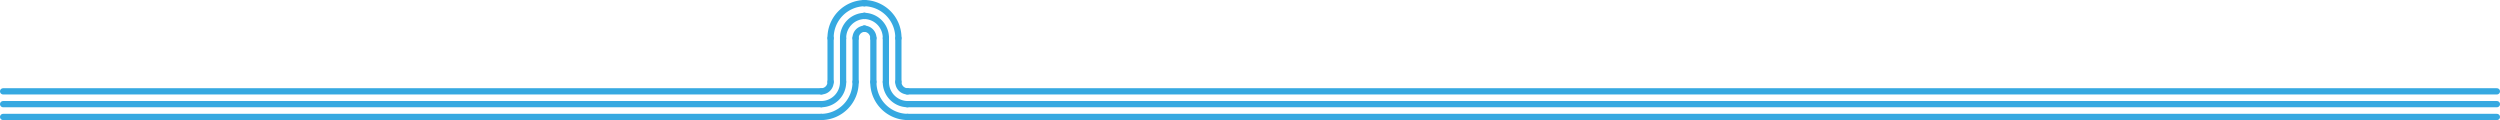 <svg xmlns="http://www.w3.org/2000/svg" width="1203" height="57.775"><g data-name="Gruppe 391"><g data-name="Gruppe 375"><g data-name="Gruppe 368" fill="none" stroke="#36a9e1" stroke-linecap="round" stroke-miterlimit="10" stroke-width="3"><path data-name="Pfad 752" d="M420.267 18.353a4.482 4.482 0 0 0-4.429-4.533"/><path data-name="Pfad 753" d="M432.303 18.353A16.662 16.662 0 0 0 415.838 1.5"/><path data-name="Pfad 754" d="M426.285 18.353A10.572 10.572 0 0 0 415.838 7.66"/></g><g data-name="Gruppe 374"><g data-name="Gruppe 371" fill="none" stroke="#36a9e1" stroke-linecap="round" stroke-miterlimit="10" stroke-width="3"><g data-name="Gruppe 369"><path data-name="Linie 196" d="M432.302 39.422V18.354"/><path data-name="Linie 197" d="M420.267 39.422V18.354"/><path data-name="Linie 198" d="M426.285 39.422V18.354"/></g><g data-name="Gruppe 370"><path data-name="Pfad 761" d="M436.731 43.955a4.482 4.482 0 0 1-4.428-4.534"/><path data-name="Pfad 762" d="M436.731 56.275a16.662 16.662 0 0 1-16.464-16.854"/><path data-name="Pfad 763" d="M436.731 50.115a10.572 10.572 0 0 1-10.446-10.694"/></g></g><g data-name="Gruppe 373"><g data-name="Gruppe 372" fill="none" stroke="#36a9e1" stroke-linecap="round" stroke-miterlimit="10" stroke-width="3"><path data-name="Linie 199" d="M1201.5 43.955H436.515"/><path data-name="Linie 200" d="M436.515 56.275H1201.5"/><path data-name="Linie 201" d="M1201.5 50.115H436.515"/></g></g></g></g><g data-name="Gruppe 383"><g data-name="Gruppe 376" fill="none" stroke="#36a9e1" stroke-linecap="round" stroke-miterlimit="10" stroke-width="3"><path data-name="Pfad 767" d="M399.676 39.421a4.482 4.482 0 0 1-4.429 4.534"/><path data-name="Pfad 768" d="M411.711 39.421a16.662 16.662 0 0 1-16.464 16.854"/><path data-name="Pfad 769" d="M405.693 39.421a10.572 10.572 0 0 1-10.446 10.694"/></g><path data-name="Linie 202" fill="none" stroke="#36a9e1" stroke-linecap="round" stroke-miterlimit="10" stroke-width="3" d="M395.247 43.955H1.5"/><path data-name="Linie 203" fill="none" stroke="#36a9e1" stroke-linecap="round" stroke-miterlimit="10" stroke-width="3" d="M395.247 56.275H1.5"/><path data-name="Linie 204" fill="none" stroke="#36a9e1" stroke-linecap="round" stroke-miterlimit="10" stroke-width="3" d="M395.247 50.115H1.5"/><g data-name="Gruppe 382"><g data-name="Gruppe 379" fill="none" stroke="#36a9e1" stroke-linecap="round" stroke-miterlimit="10" stroke-width="3"><g data-name="Gruppe 377"><path data-name="Linie 205" d="M411.711 18.354v21.068"/><path data-name="Linie 206" d="M399.676 18.354v21.068"/><path data-name="Linie 207" d="M405.693 18.354v21.068"/></g><g data-name="Gruppe 378"><path data-name="Pfad 773" d="M416.14 13.82a4.482 4.482 0 0 0-4.429 4.534"/><path data-name="Pfad 774" d="M416.14 1.5a16.662 16.662 0 0 0-16.464 16.854"/><path data-name="Pfad 775" d="M416.14 7.66a10.573 10.573 0 0 0-10.447 10.694"/></g></g><g data-name="Gruppe 381"><g data-name="Gruppe 380" fill="none" stroke="#36a9e1" stroke-linecap="round" stroke-miterlimit="10" stroke-width="3"><path data-name="Linie 208" d="M415.838 13.82h.085"/><path data-name="Linie 209" d="M415.923 1.5h-.085"/><path data-name="Linie 210" d="M415.838 7.66h.085"/></g></g></g></g></g></svg>